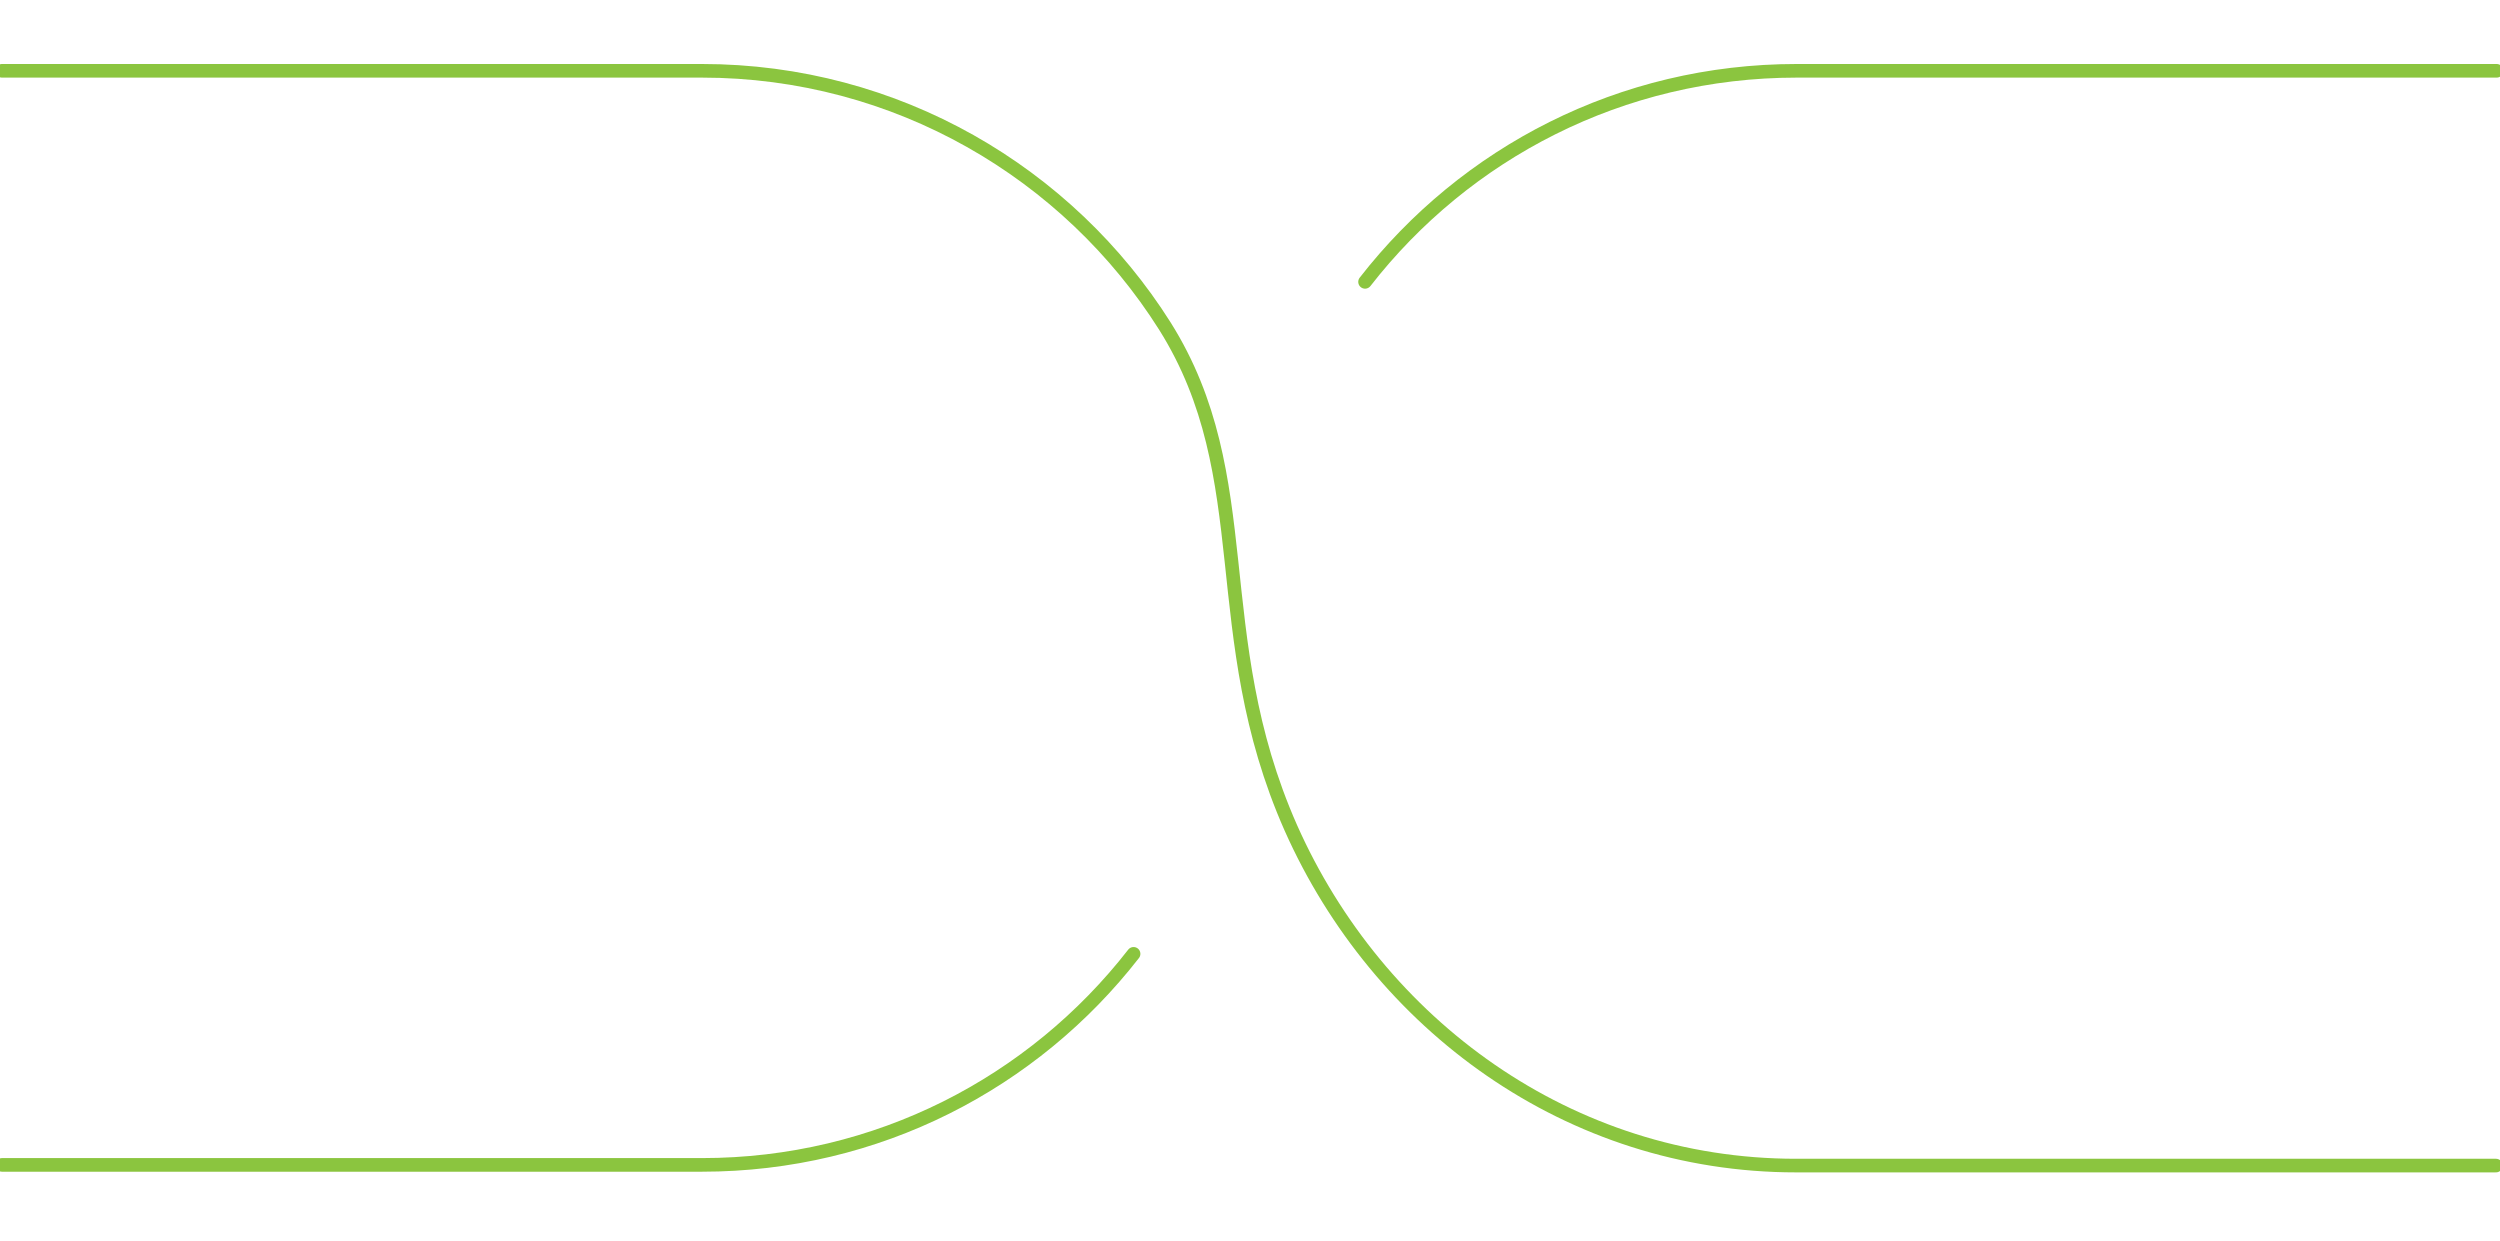 <?xml version="1.0" encoding="UTF-8"?> <svg xmlns="http://www.w3.org/2000/svg" xmlns:xlink="http://www.w3.org/1999/xlink" version="1.1" id="Layer_1" x="0px" y="0px" width="367.2px" height="182.3px" viewBox="0 0 367.2 182.3" style="enable-background:new 0 0 367.2 182.3;" xml:space="preserve"> <style type="text/css"> .st0{fill:none;stroke:#8BC53F;stroke-width:2;stroke-linecap:round;stroke-linejoin:round;stroke-miterlimit:10;} </style> <g> <path class="st0" d="M366.7,10.4H263.9c-25.8,0-48.7,12.1-63.4,31"></path> <path class="st0" d="M0.3,10.4h102.8c28.6,0,53.8,15,68,37.5c14,22.3,5.9,45.2,18.5,73.7c12.8,28.8,40.8,49.6,74.2,49.6h102.8"></path> <path class="st0" d="M0.3,171.1h102.8c25.8,0,48.7-12.1,63.4-31"></path> </g> </svg> 